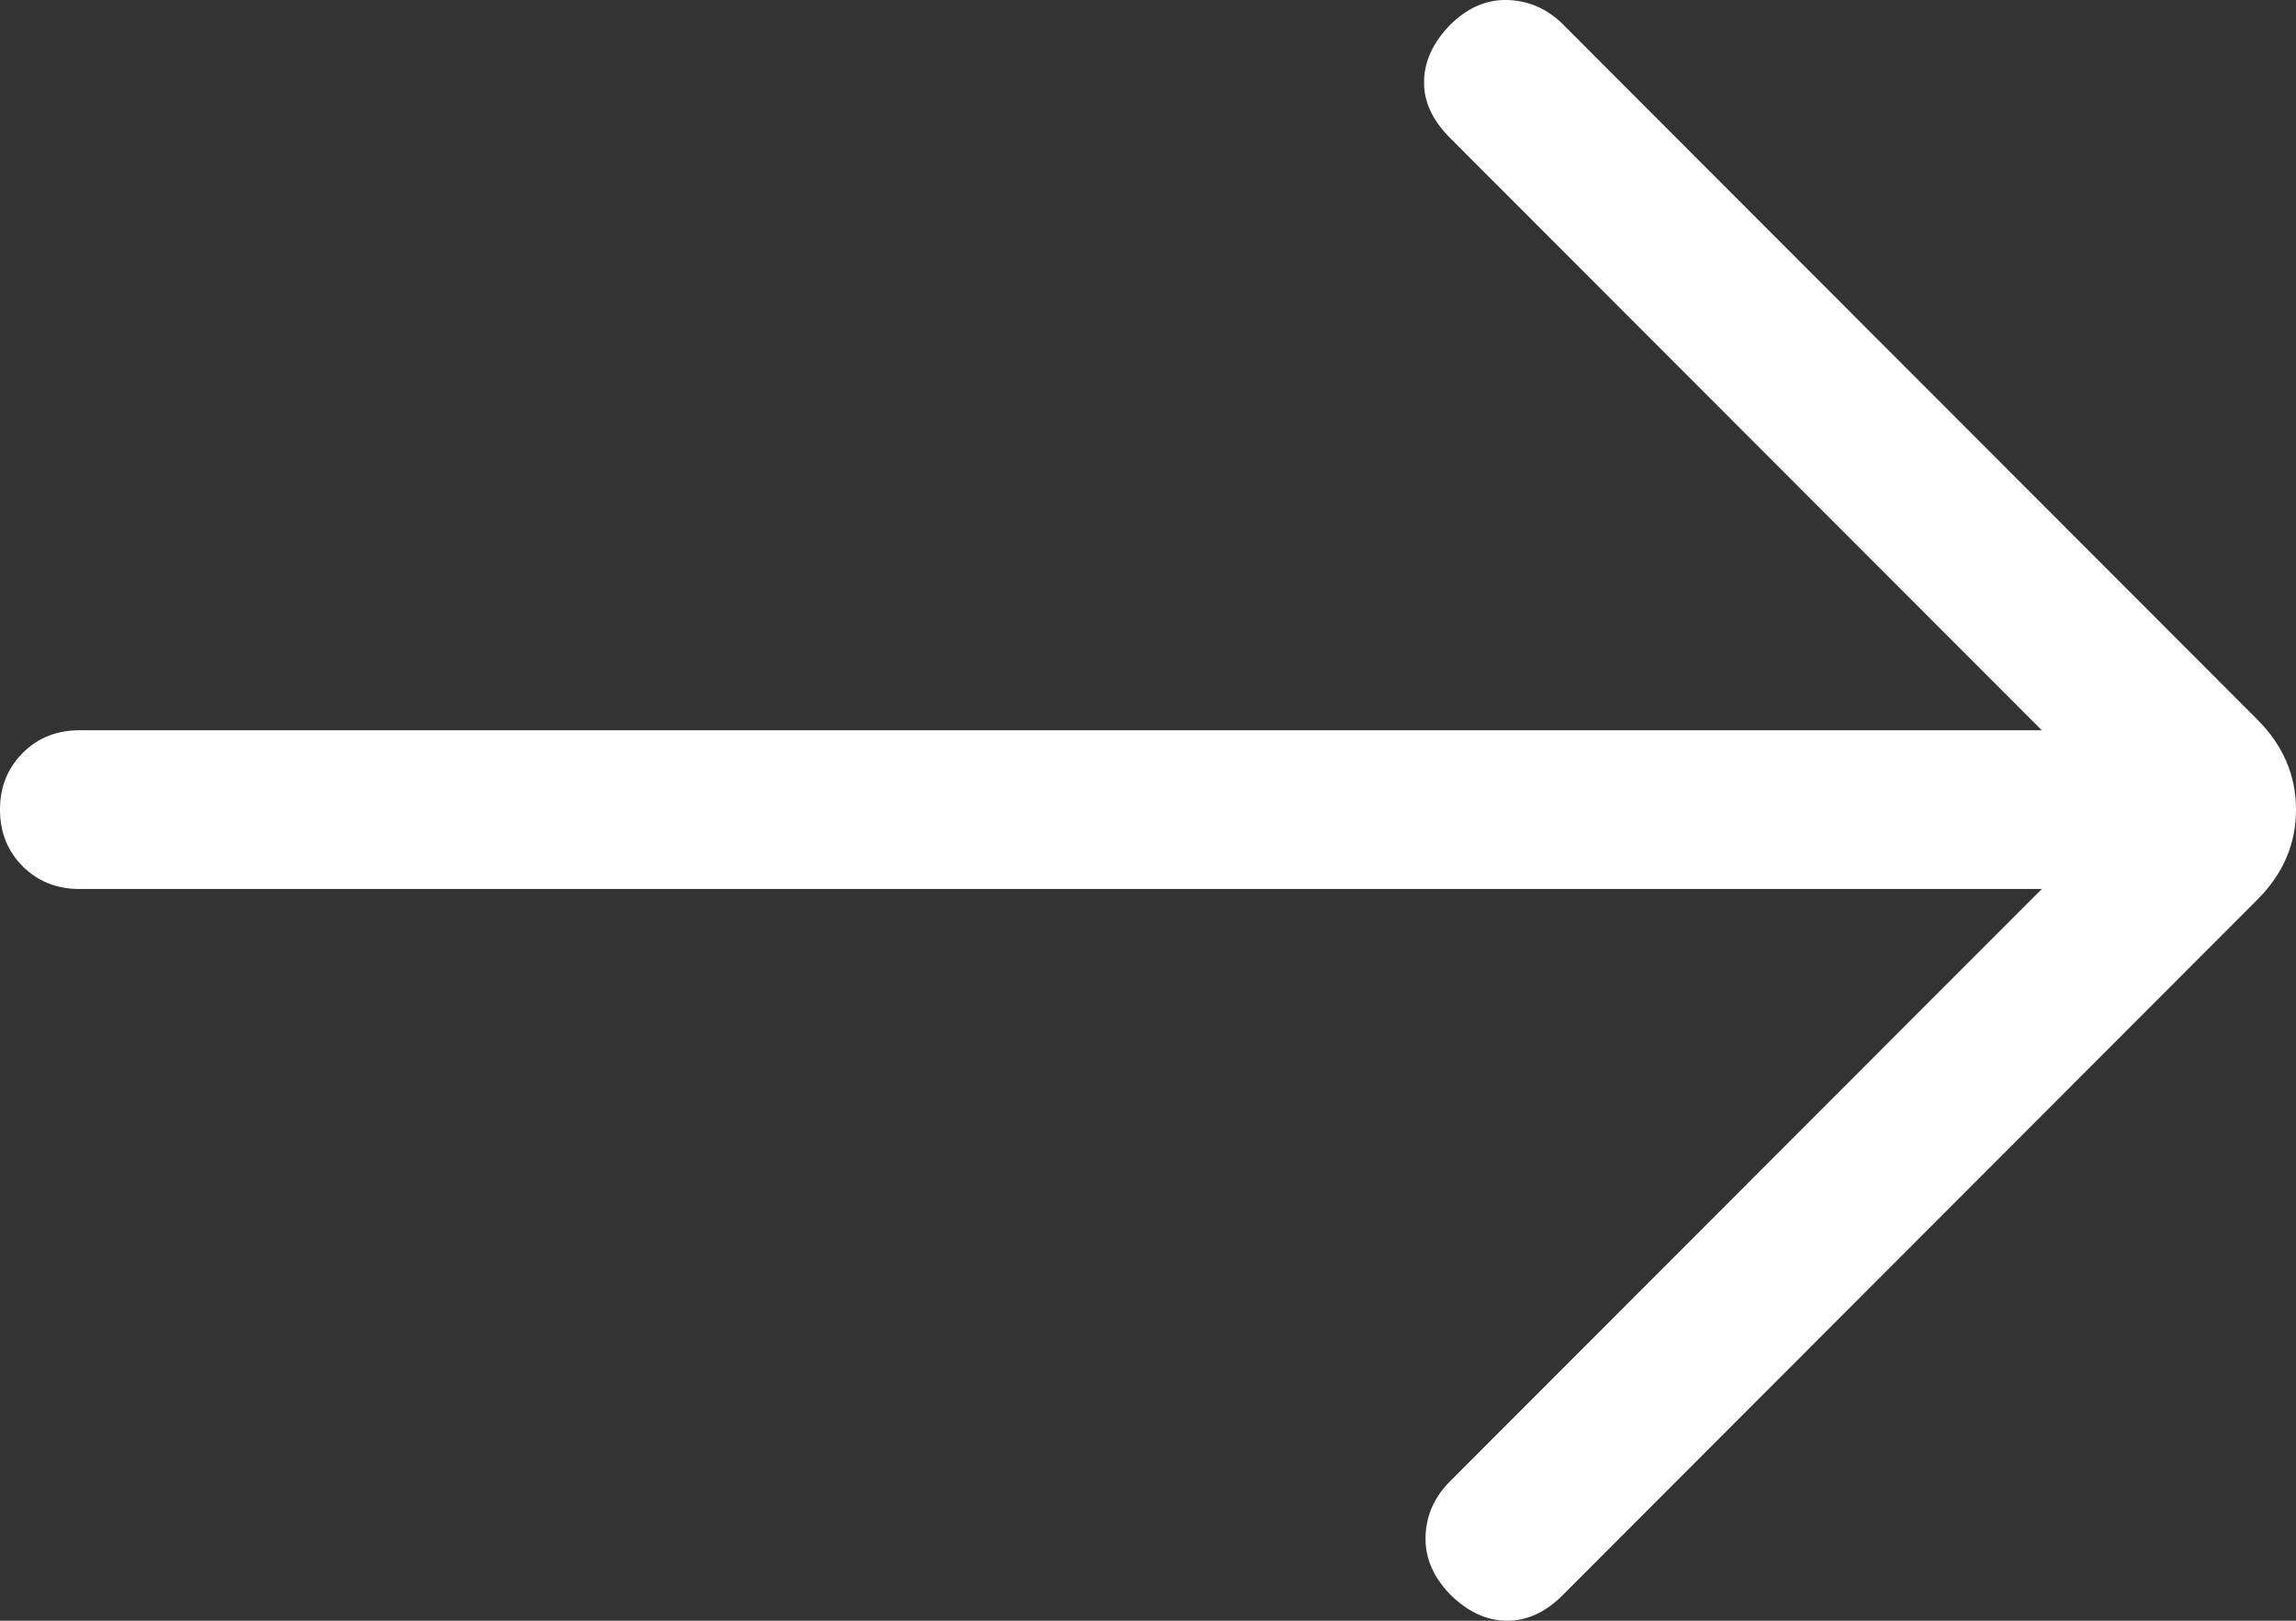 <svg width="17" height="12" viewBox="0 0 17 12" fill="none" xmlns="http://www.w3.org/2000/svg">
<rect x="0" y="0" width="17" height="12" fill="#333333" stroke="none"/>
<path d="M15.118 6.582L10.734 10.97C10.62 11.085 10.56 11.22 10.555 11.375C10.55 11.53 10.61 11.673 10.734 11.802C10.864 11.932 11.003 11.998 11.153 12C11.303 12.002 11.443 11.939 11.572 11.809L16.716 6.659C16.905 6.469 17 6.248 17 5.995C17 5.742 16.905 5.52 16.716 5.33L11.572 0.18C11.457 0.066 11.322 0.006 11.165 0C11.007 -0.005 10.864 0.057 10.734 0.187C10.61 0.316 10.546 0.455 10.544 0.603C10.541 0.75 10.605 0.889 10.734 1.019L15.118 5.407H0.587C0.42 5.407 0.28 5.463 0.168 5.575C0.056 5.688 0 5.827 0 5.995C0 6.162 0.056 6.302 0.168 6.414C0.28 6.526 0.42 6.582 0.587 6.582H15.118Z" fill="white"/>
</svg>
